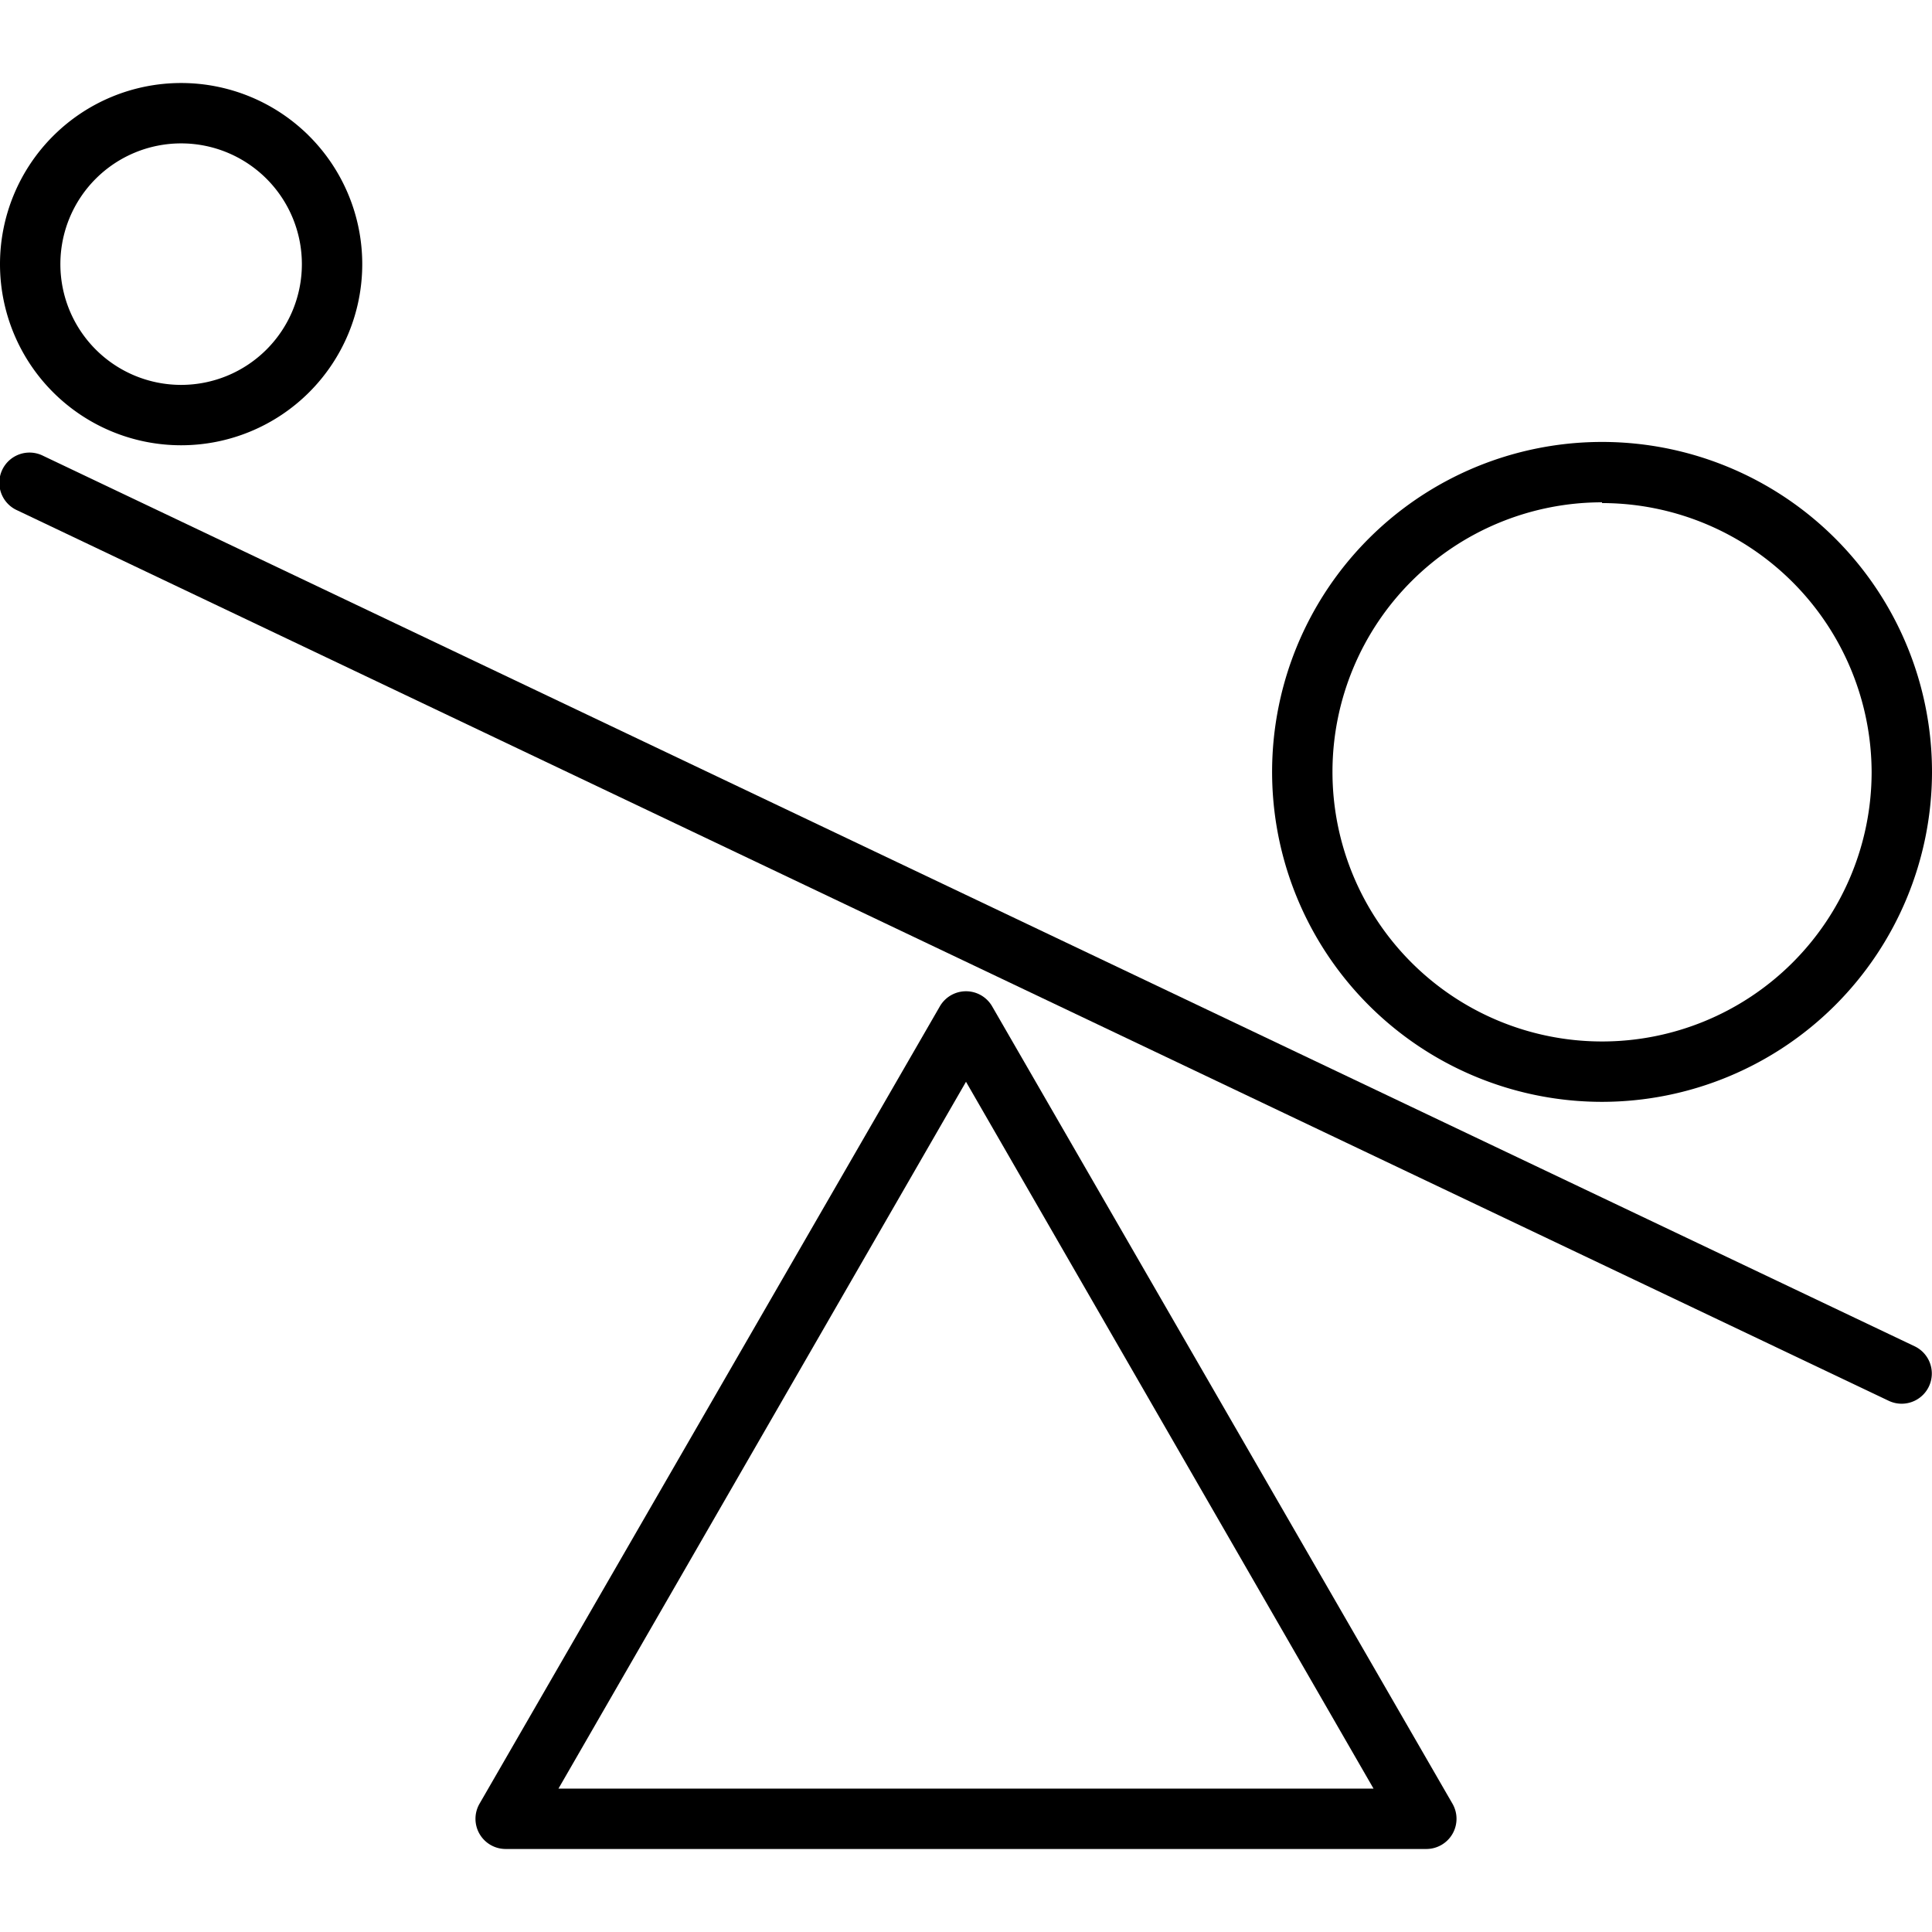<svg id="&#x421;&#x43B;&#x43E;&#x439;_1" viewBox="0 0 128 128" xmlns="http://www.w3.org/2000/svg"><path d="m94.5 122.5h-61a2 2 0 0 1 -1.73-3l30.5-52.83a2 2 0 0 1 3.46 0l30.5 52.83a2 2 0 0 1 -1.73 3zm-57.5-4h54l-27-46.83z"/><path d="m126 93a2 2 0 0 1 -.86-.19l-124-59a2 2 0 1 1 1.72-3.61l124 59a2 2 0 0 1 -.86 3.8z"/><path d="m12 29.5a12 12 0 1 1 12-12 12 12 0 0 1 -12 12zm0-20a8 8 0 1 0 8 8 8 8 0 0 0 -8-8z"/><path d="m106.14 73a21.86 21.86 0 1 1 21.86-21.81 21.88 21.88 0 0 1 -21.86 21.81zm0-39.72a17.86 17.86 0 1 0 17.86 17.91 17.88 17.88 0 0 0 -17.86-17.86z"/></svg>